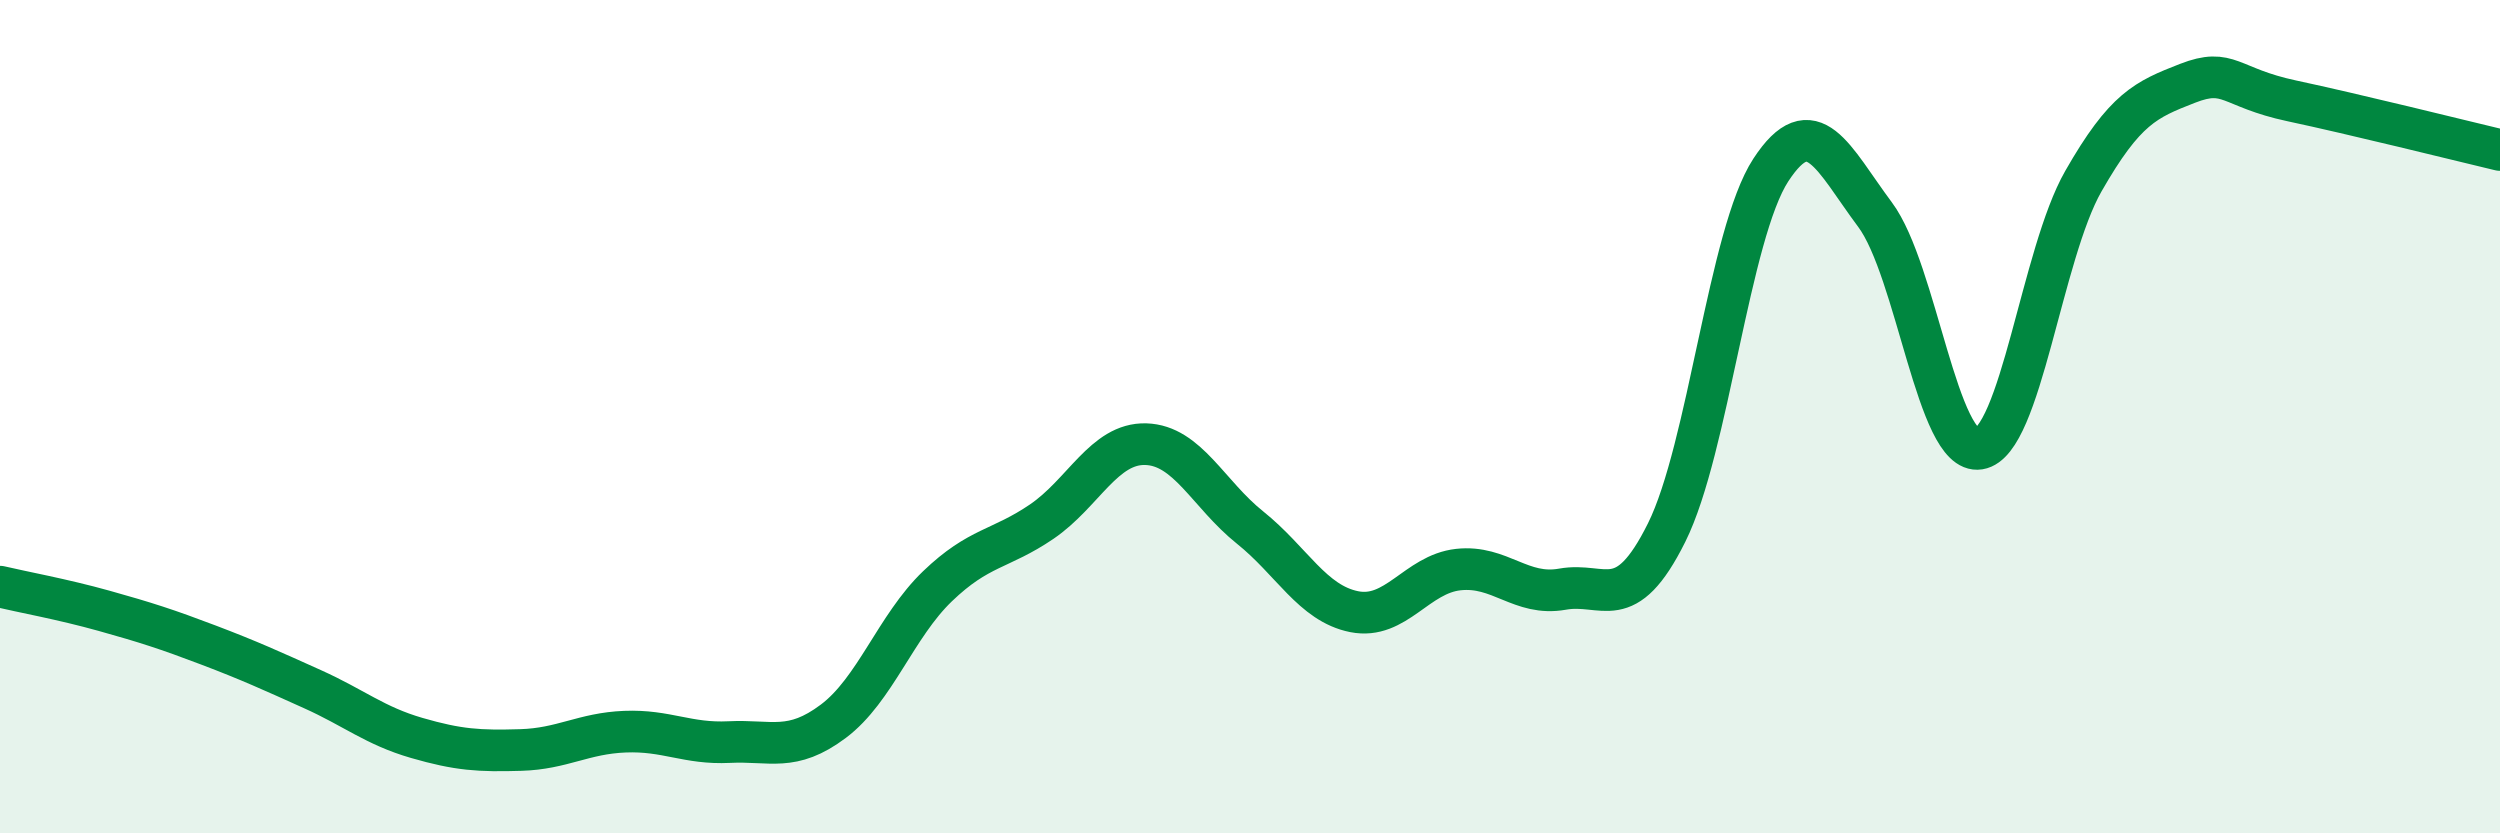 
    <svg width="60" height="20" viewBox="0 0 60 20" xmlns="http://www.w3.org/2000/svg">
      <path
        d="M 0,14.08 C 0.5,14.2 1.5,14.38 2.5,14.66 C 3.5,14.94 4,15.1 5,15.48 C 6,15.86 6.5,16.09 7.5,16.54 C 8.5,16.99 9,17.42 10,17.71 C 11,18 11.5,18.03 12.5,18 C 13.5,17.97 14,17.6 15,17.56 C 16,17.52 16.5,17.86 17.5,17.81 C 18.5,17.76 19,18.06 20,17.31 C 21,16.56 21.5,15.03 22.5,14.07 C 23.5,13.11 24,13.2 25,12.52 C 26,11.84 26.5,10.63 27.5,10.66 C 28.5,10.69 29,11.86 30,12.66 C 31,13.46 31.5,14.48 32.5,14.68 C 33.5,14.88 34,13.78 35,13.67 C 36,13.56 36.5,14.32 37.5,14.14 C 38.5,13.96 39,14.79 40,12.78 C 41,10.77 41.5,5.61 42.5,4.08 C 43.5,2.55 44,3.81 45,5.15 C 46,6.49 46.5,10.93 47.5,10.77 C 48.5,10.61 49,6.1 50,4.35 C 51,2.6 51.5,2.39 52.5,2 C 53.5,1.61 53.5,2.1 55,2.42 C 56.5,2.74 59,3.36 60,3.6L60 20L0 20Z"
        fill="#008740"
        opacity="0.1"
        stroke-linecap="round"
        stroke-linejoin="round"
      />
      <path
        d="M 0,14.08 C 0.5,14.2 1.5,14.38 2.5,14.66 C 3.5,14.94 4,15.1 5,15.48 C 6,15.86 6.5,16.09 7.5,16.54 C 8.5,16.99 9,17.42 10,17.71 C 11,18 11.5,18.03 12.5,18 C 13.5,17.97 14,17.6 15,17.56 C 16,17.52 16.5,17.86 17.5,17.81 C 18.5,17.76 19,18.06 20,17.31 C 21,16.56 21.5,15.03 22.5,14.07 C 23.5,13.11 24,13.2 25,12.52 C 26,11.84 26.5,10.63 27.5,10.66 C 28.5,10.69 29,11.86 30,12.66 C 31,13.46 31.5,14.48 32.5,14.68 C 33.5,14.88 34,13.78 35,13.67 C 36,13.56 36.5,14.32 37.5,14.14 C 38.5,13.96 39,14.79 40,12.78 C 41,10.77 41.5,5.61 42.5,4.08 C 43.5,2.55 44,3.81 45,5.15 C 46,6.49 46.5,10.93 47.5,10.77 C 48.5,10.61 49,6.1 50,4.35 C 51,2.6 51.5,2.39 52.5,2 C 53.5,1.61 53.5,2.1 55,2.42 C 56.5,2.74 59,3.36 60,3.6"
        stroke="#008740"
        stroke-width="1"
        fill="none"
        stroke-linecap="round"
        stroke-linejoin="round"
      />
    </svg>
  